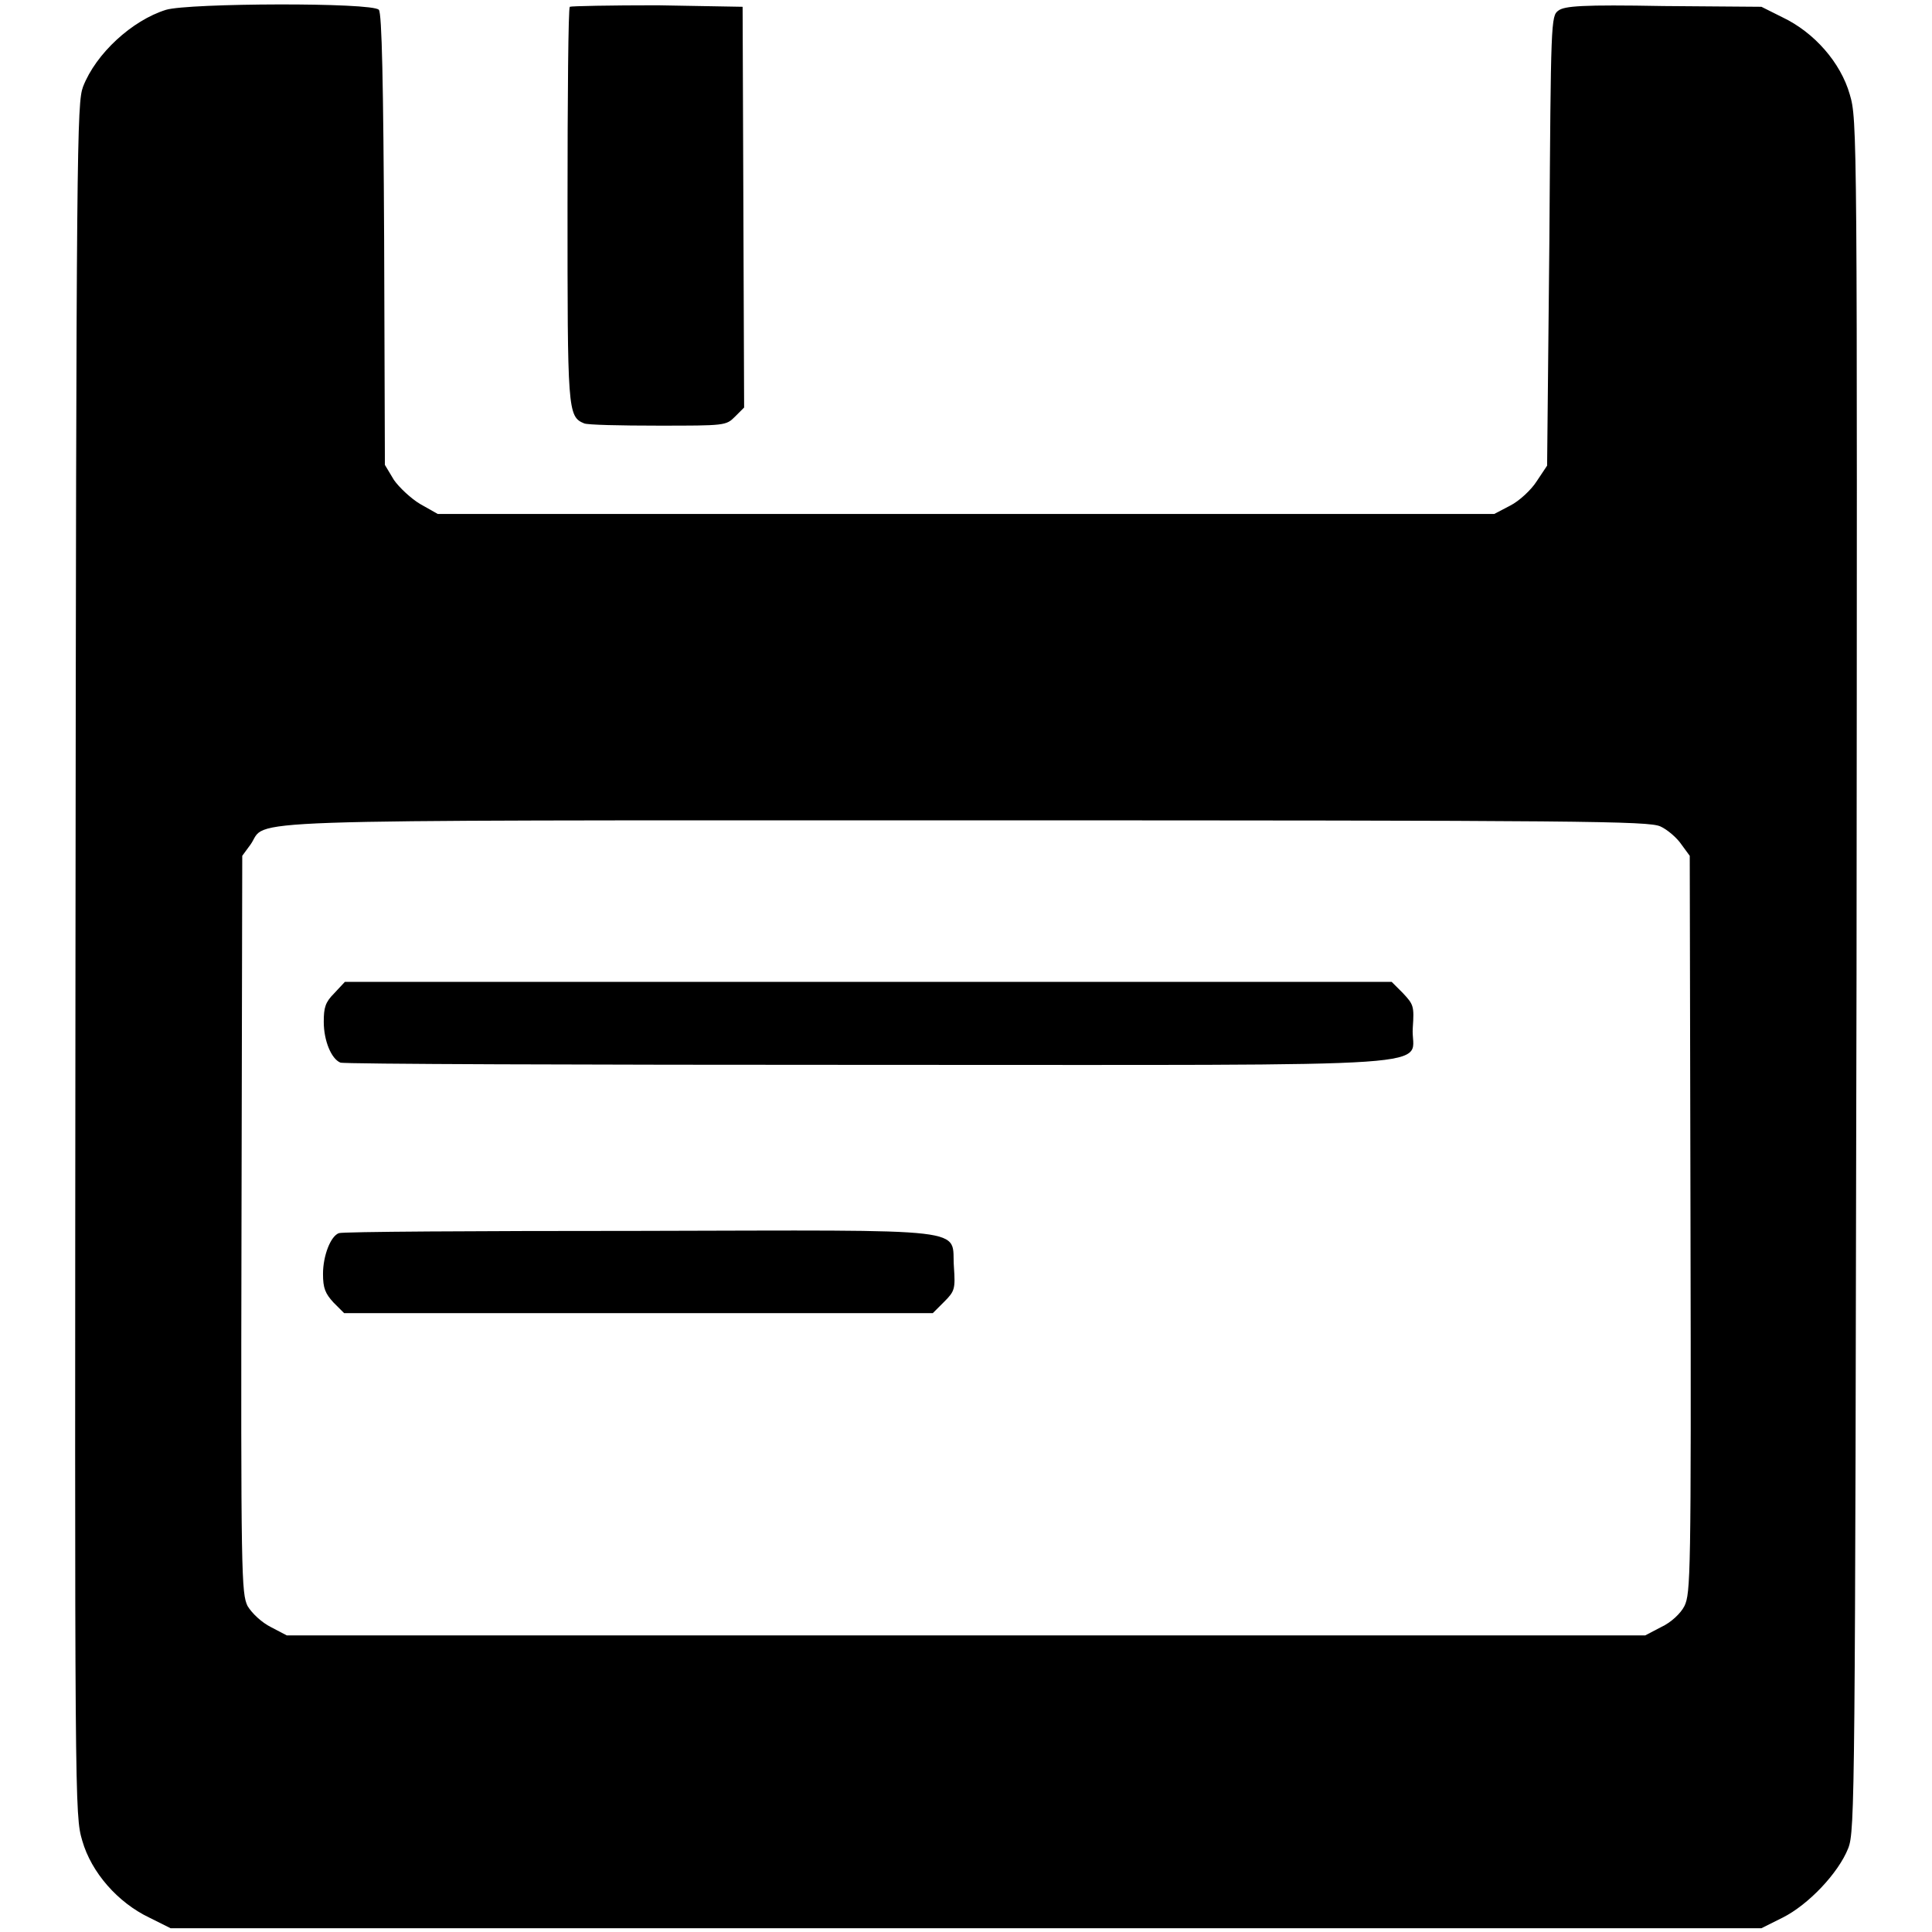 <?xml version="1.0" encoding="utf-8"?>
<!-- Svg Vector Icons : http://www.onlinewebfonts.com/icon -->
<!DOCTYPE svg PUBLIC "-//W3C//DTD SVG 1.1//EN" "http://www.w3.org/Graphics/SVG/1.1/DTD/svg11.dtd">
<svg version="1.1" xmlns="http://www.w3.org/2000/svg" xmlns:xlink="http://www.w3.org/1999/xlink" x="0px" y="0px" viewBox="0 0 256 256" enable-background="new 0 0 256 256" xml:space="preserve">
<g><g><g><path fill="#000000" d="M22,1.3c-4.5,1.4-9.3,5.8-11,10.2c-0.8,2.2-0.9,6.9-1,115.7c-0.1,112.5-0.1,113.3,0.9,116.7c1.2,4.2,4.7,8.2,8.9,10.2l2.8,1.4H128h105.4l2.8-1.4c3.4-1.7,7.4-5.9,8.7-9.2c0.9-2.3,0.9-6.7,1.1-115.7c0.1-112.5,0.1-113.3-0.9-116.7c-1.2-4.2-4.7-8.2-8.9-10.2l-2.8-1.4l-13-0.1c-10.8-0.2-13.1,0-13.9,0.6c-1,0.7-1,1.4-1.2,30.5L205,61.7l-1.4,2.1c-0.7,1.1-2.3,2.6-3.5,3.2l-2.1,1.1h-70H58l-2.3-1.3c-1.2-0.7-2.8-2.2-3.5-3.2L51,61.6l-0.1-29.8c-0.1-20.7-0.3-30.1-0.7-30.5C49.4,0.3,25,0.4,22,1.3z M220,109.5c0.9,0.4,2.2,1.5,2.8,2.4l1.1,1.5l0.1,48.8c0.1,46.8,0,48.9-0.8,50.6c-0.5,1-1.8,2.2-3.1,2.8l-2.1,1.1h-90H38l-2.1-1.1c-1.2-0.6-2.5-1.8-3.1-2.8c-0.8-1.7-0.9-3.7-0.8-50.6l0.1-48.8l1.1-1.5c2.4-3.4-5.3-3.2,94.7-3.2C210.2,108.7,218.4,108.8,220,109.5z"/><path fill="#000000" d="M44.3,131.6c-1.2,1.2-1.4,1.9-1.4,3.8c0,2.5,1,4.9,2.2,5.4c0.4,0.2,32.1,0.3,70.2,0.3c79.6,0,71.5,0.5,71.9-4.9c0.2-2.9,0.1-3.1-1.3-4.6l-1.5-1.5H115H45.7L44.3,131.6z"/><path fill="#000000" d="M44.9,163.4c-1.1,0.4-2.1,3-2.1,5.4c0,1.9,0.3,2.6,1.4,3.8l1.4,1.4h39h39l1.5-1.5c1.4-1.4,1.5-1.7,1.3-4.6c-0.4-5.3,3.5-4.9-41.7-4.8C63.2,163.1,45.3,163.2,44.9,163.4z"/><path fill="#000000" d="M75.5,0.9c-0.2,0.2-0.3,12-0.3,26.2c0,27.2,0,28.1,2.2,29c0.4,0.2,4.8,0.3,9.8,0.3c8.9,0,9,0,10.2-1.2l1.2-1.2l-0.1-26.6L98.4,0.9L87.1,0.7C80.9,0.7,75.7,0.8,75.5,0.9z"/></g></g></g>
</svg>